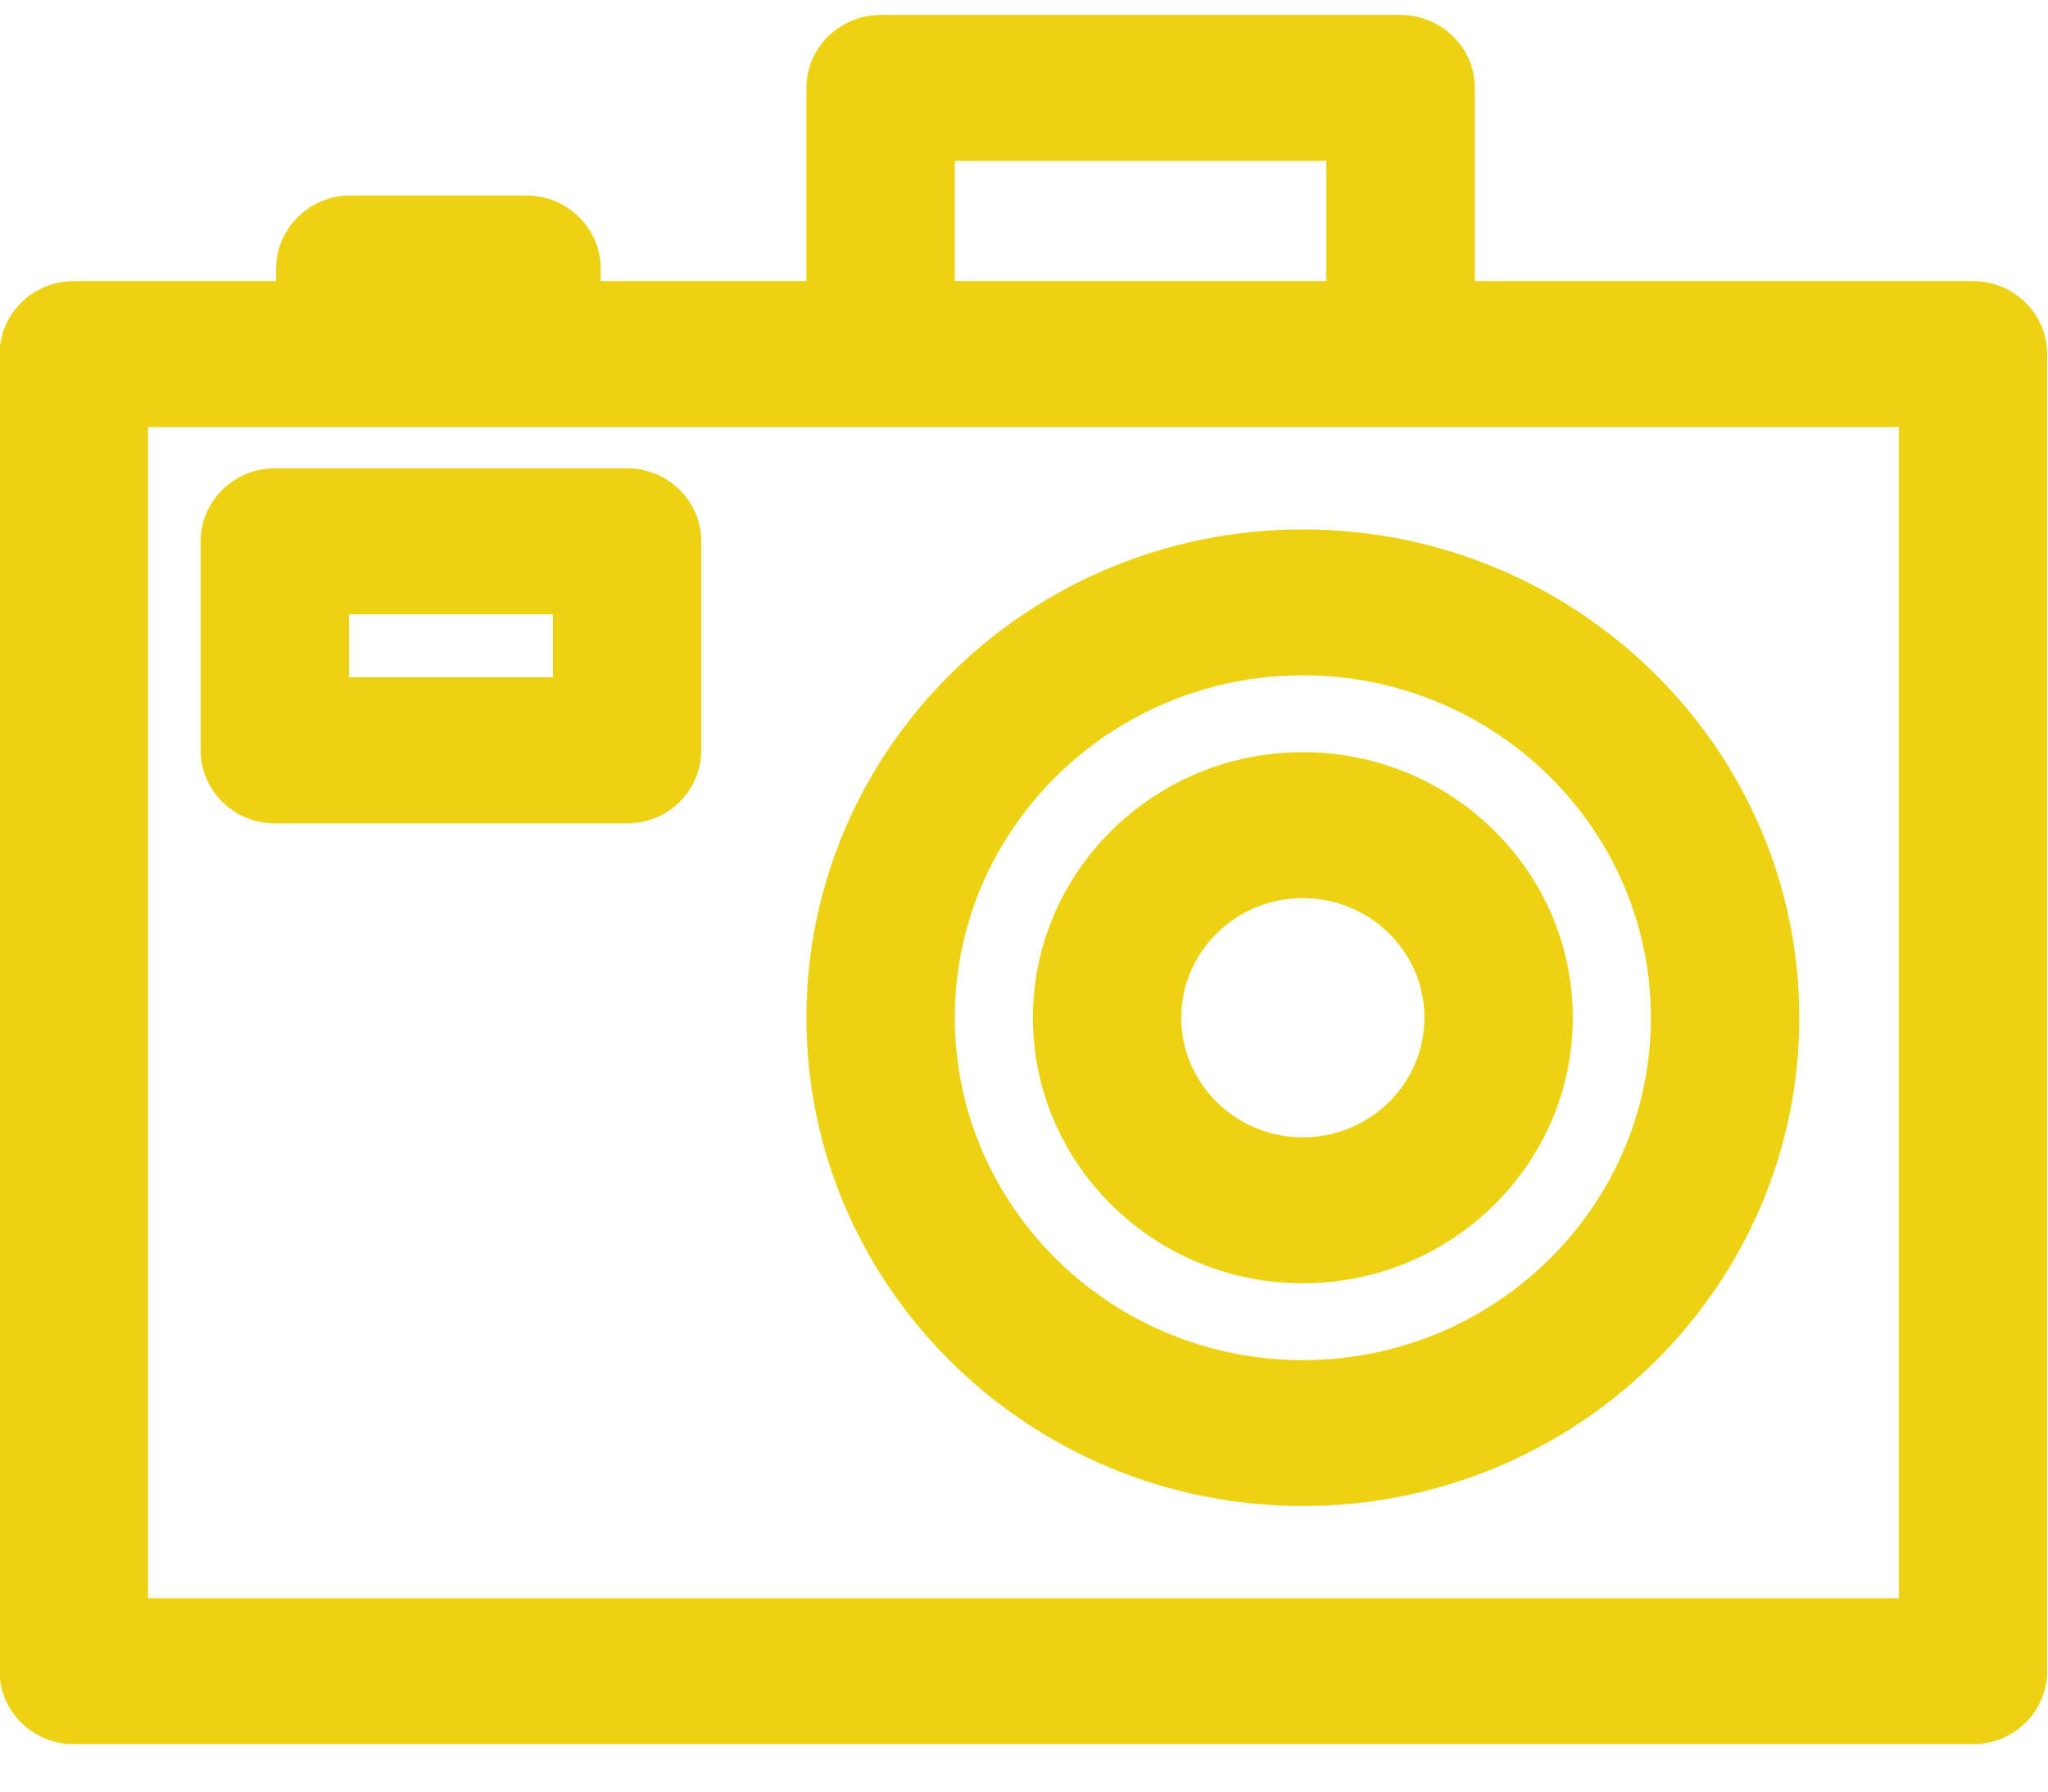 <svg 
 xmlns="http://www.w3.org/2000/svg"
 xmlns:xlink="http://www.w3.org/1999/xlink"
 width="32px" height="28px">
  <path fill-rule="evenodd"  fill="rgb(236, 210, 19)"
  d="M30.828,27.259 L1.153,27.259 C0.514,27.259 -0.006,26.748 -0.006,26.119 L-0.006,5.534 C-0.006,4.905 0.514,4.393 1.153,4.393 L4.315,4.393 L4.315,4.195 C4.315,3.567 4.835,3.055 5.474,3.055 L8.225,3.055 C8.865,3.055 9.385,3.567 9.385,4.195 L9.385,4.393 L12.600,4.393 L12.600,1.374 C12.600,0.745 13.120,0.234 13.759,0.234 L21.885,0.234 C22.524,0.234 23.044,0.745 23.044,1.374 L23.044,4.393 L30.828,4.393 C31.467,4.393 31.987,4.905 31.987,5.534 L31.987,26.119 C31.987,26.748 31.467,27.259 30.828,27.259 ZM20.725,2.515 L14.919,2.515 L14.919,4.393 L20.725,4.393 L20.725,2.515 ZM29.669,6.674 L2.312,6.674 L2.312,24.978 L29.669,24.978 L29.669,6.674 ZM4.294,7.319 L9.798,7.319 C10.438,7.319 10.957,7.830 10.957,8.460 L10.957,11.727 C10.957,12.356 10.438,12.868 9.798,12.868 L4.294,12.868 C3.655,12.868 3.135,12.356 3.135,11.727 L3.135,8.460 C3.135,7.830 3.655,7.319 4.294,7.319 ZM5.453,10.586 L8.639,10.586 L8.639,9.600 L5.453,9.600 L5.453,10.586 ZM20.357,8.274 C24.634,8.274 28.114,11.697 28.114,15.905 C28.114,20.113 24.634,23.537 20.357,23.537 C16.080,23.537 12.600,20.113 12.600,15.905 C12.600,11.697 16.080,8.274 20.357,8.274 ZM20.357,21.257 C23.356,21.257 25.795,18.856 25.795,15.905 C25.795,12.954 23.356,10.554 20.357,10.554 C17.358,10.554 14.919,12.954 14.919,15.905 C14.919,18.856 17.358,21.257 20.357,21.257 ZM20.357,11.755 C22.683,11.755 24.575,13.617 24.575,15.905 C24.575,18.194 22.683,20.056 20.357,20.056 C18.031,20.056 16.139,18.194 16.139,15.905 C16.139,13.617 18.031,11.755 20.357,11.755 ZM20.357,17.775 C21.404,17.775 22.257,16.936 22.257,15.905 C22.257,14.874 21.404,14.036 20.357,14.036 C19.309,14.036 18.457,14.874 18.457,15.905 C18.457,16.936 19.309,17.775 20.357,17.775 Z"/>
</svg>